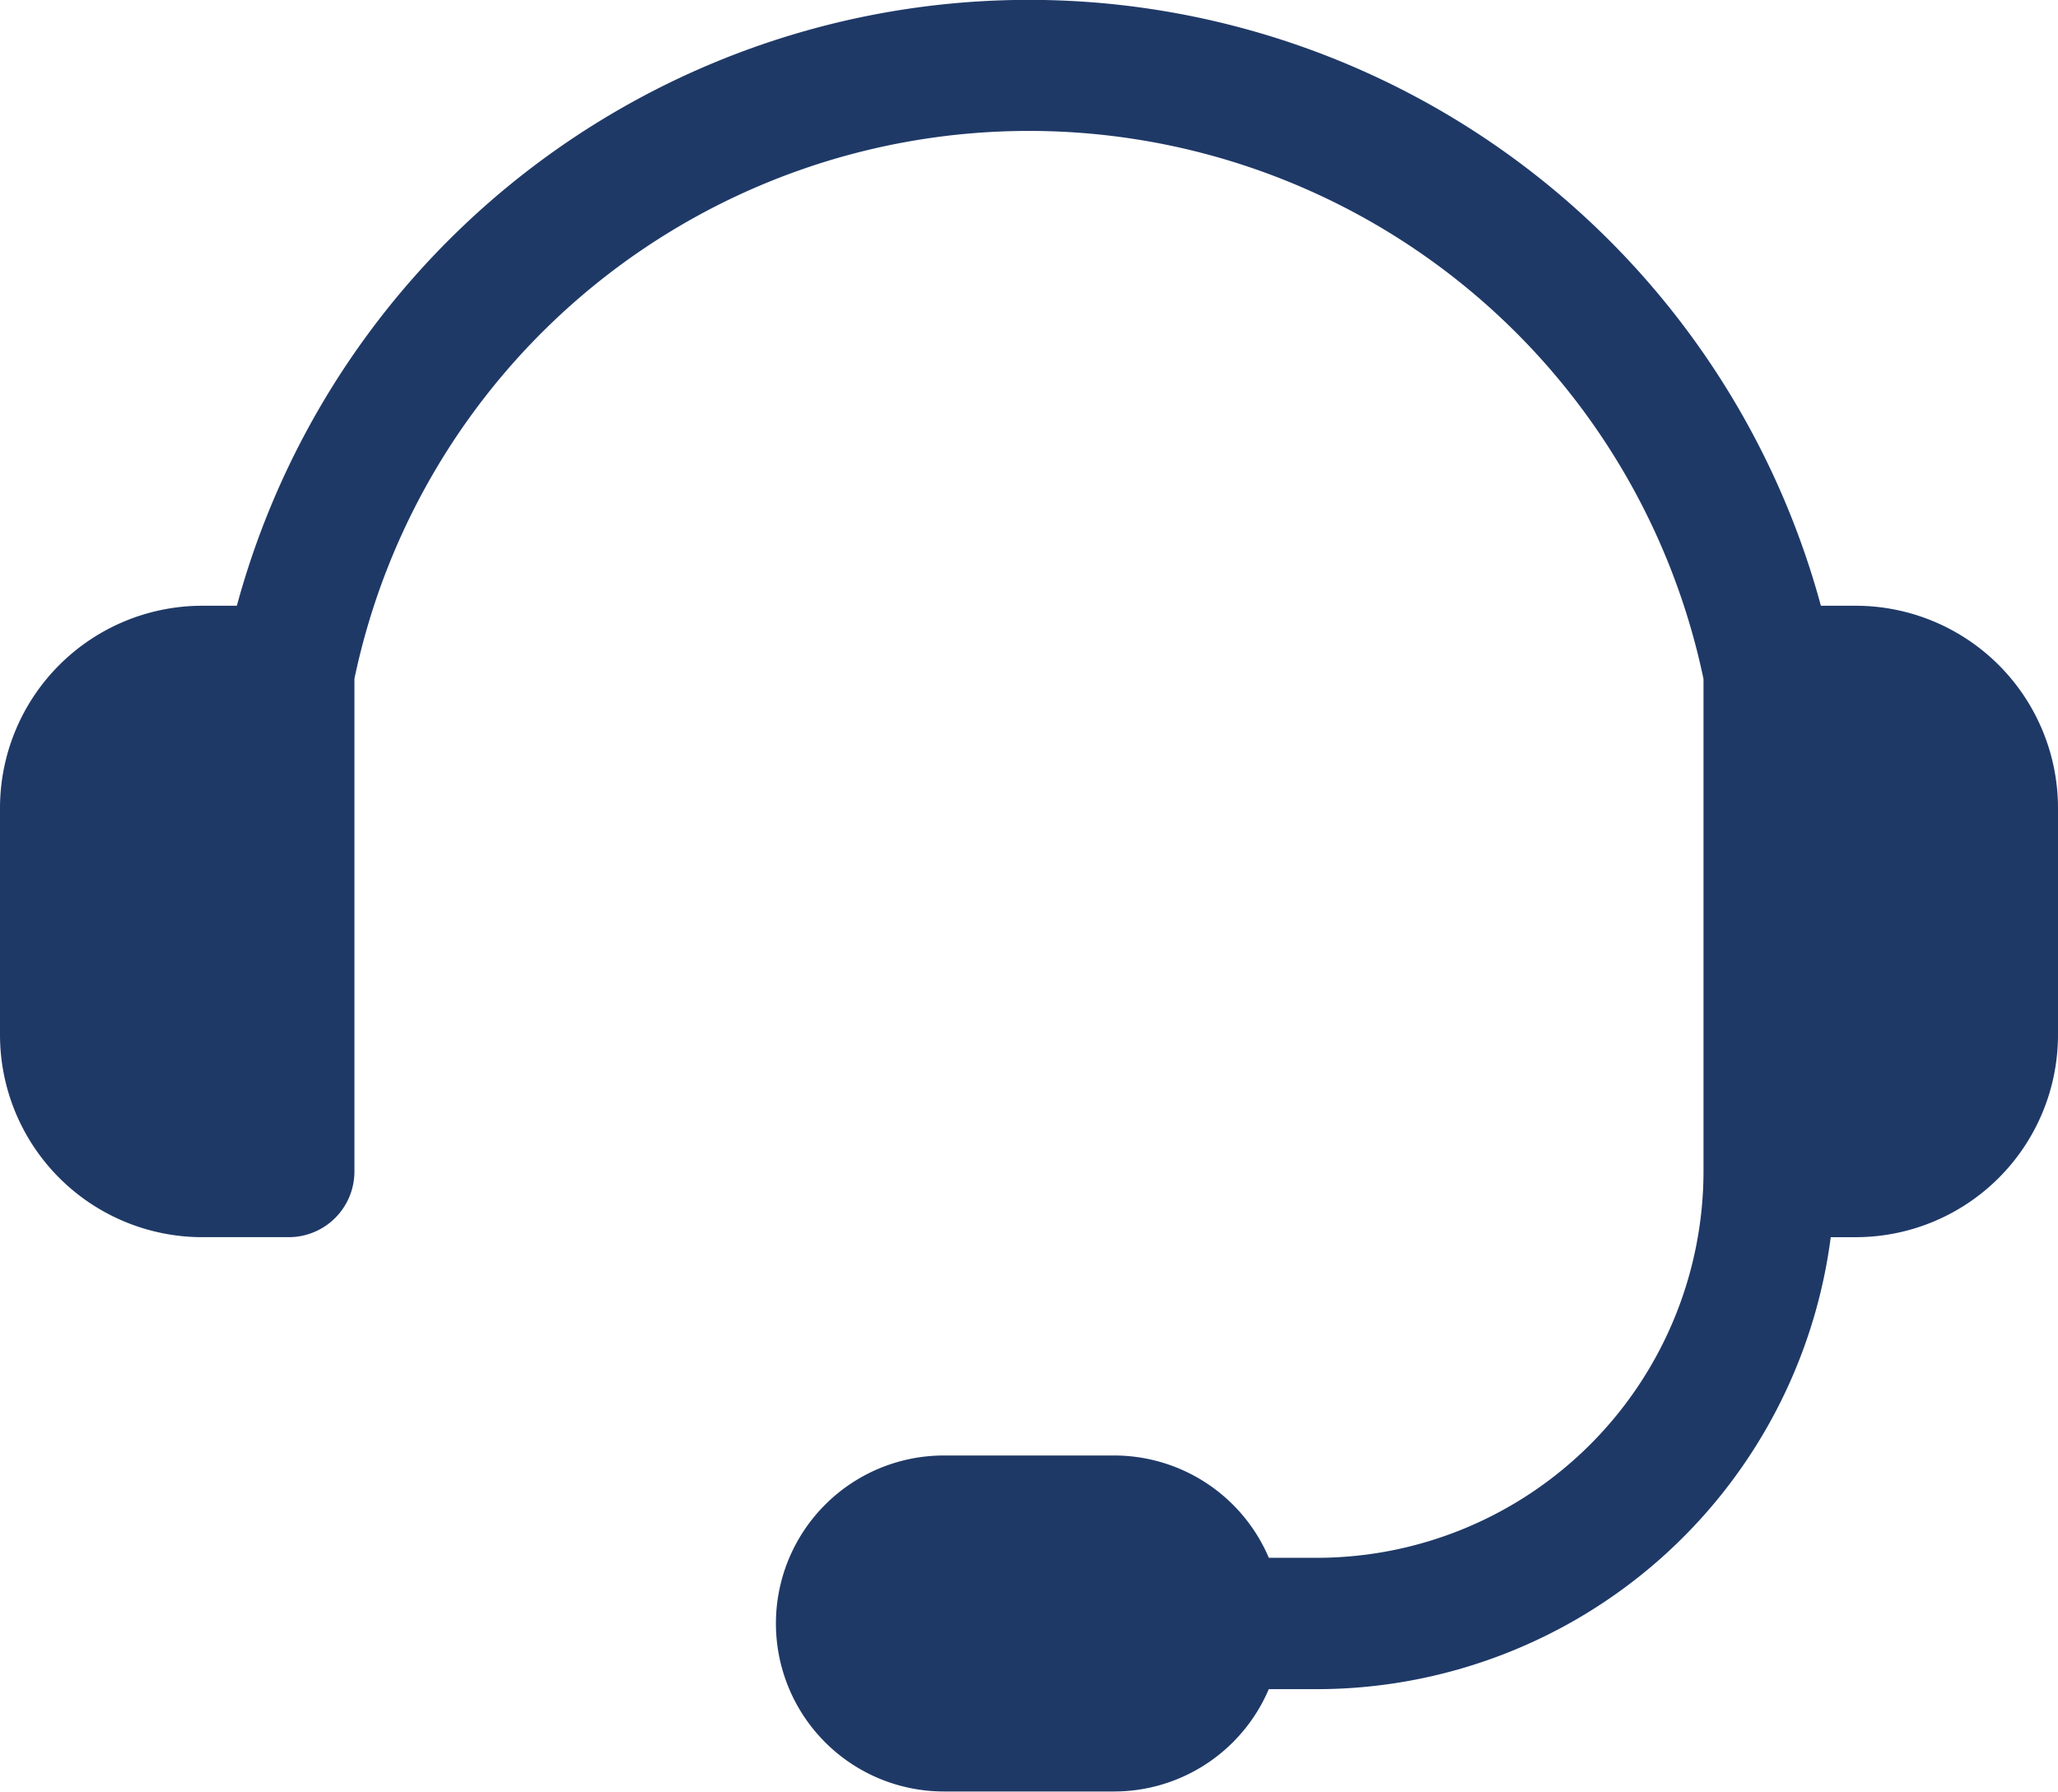 <svg xmlns="http://www.w3.org/2000/svg" width="98.547" height="85.797" viewBox="0 0 98.547 85.797"><path d="M98.547,53.907V64.779a9.69,9.69,0,0,1-9.682,9.677h-1.2A24.831,24.831,0,0,1,63.068,96.1H60.755a8.053,8.053,0,0,1-7.406,4.9H45.2a8.045,8.045,0,1,1,0-16.09h8.152a8.054,8.054,0,0,1,7.406,4.9h2.314a18.525,18.525,0,0,0,18.5-18.5V47.725a33,33,0,0,0-64.6-.013v23.6a3.145,3.145,0,0,1-3.143,3.143H9.682A9.691,9.691,0,0,1,0,64.775V53.9a9.691,9.691,0,0,1,9.682-9.682l1.66,0a39.294,39.294,0,0,1,75.851,0h1.672A9.691,9.691,0,0,1,98.547,53.907Z" transform="translate(0 -15.21)" fill="#1f3967"/></svg>